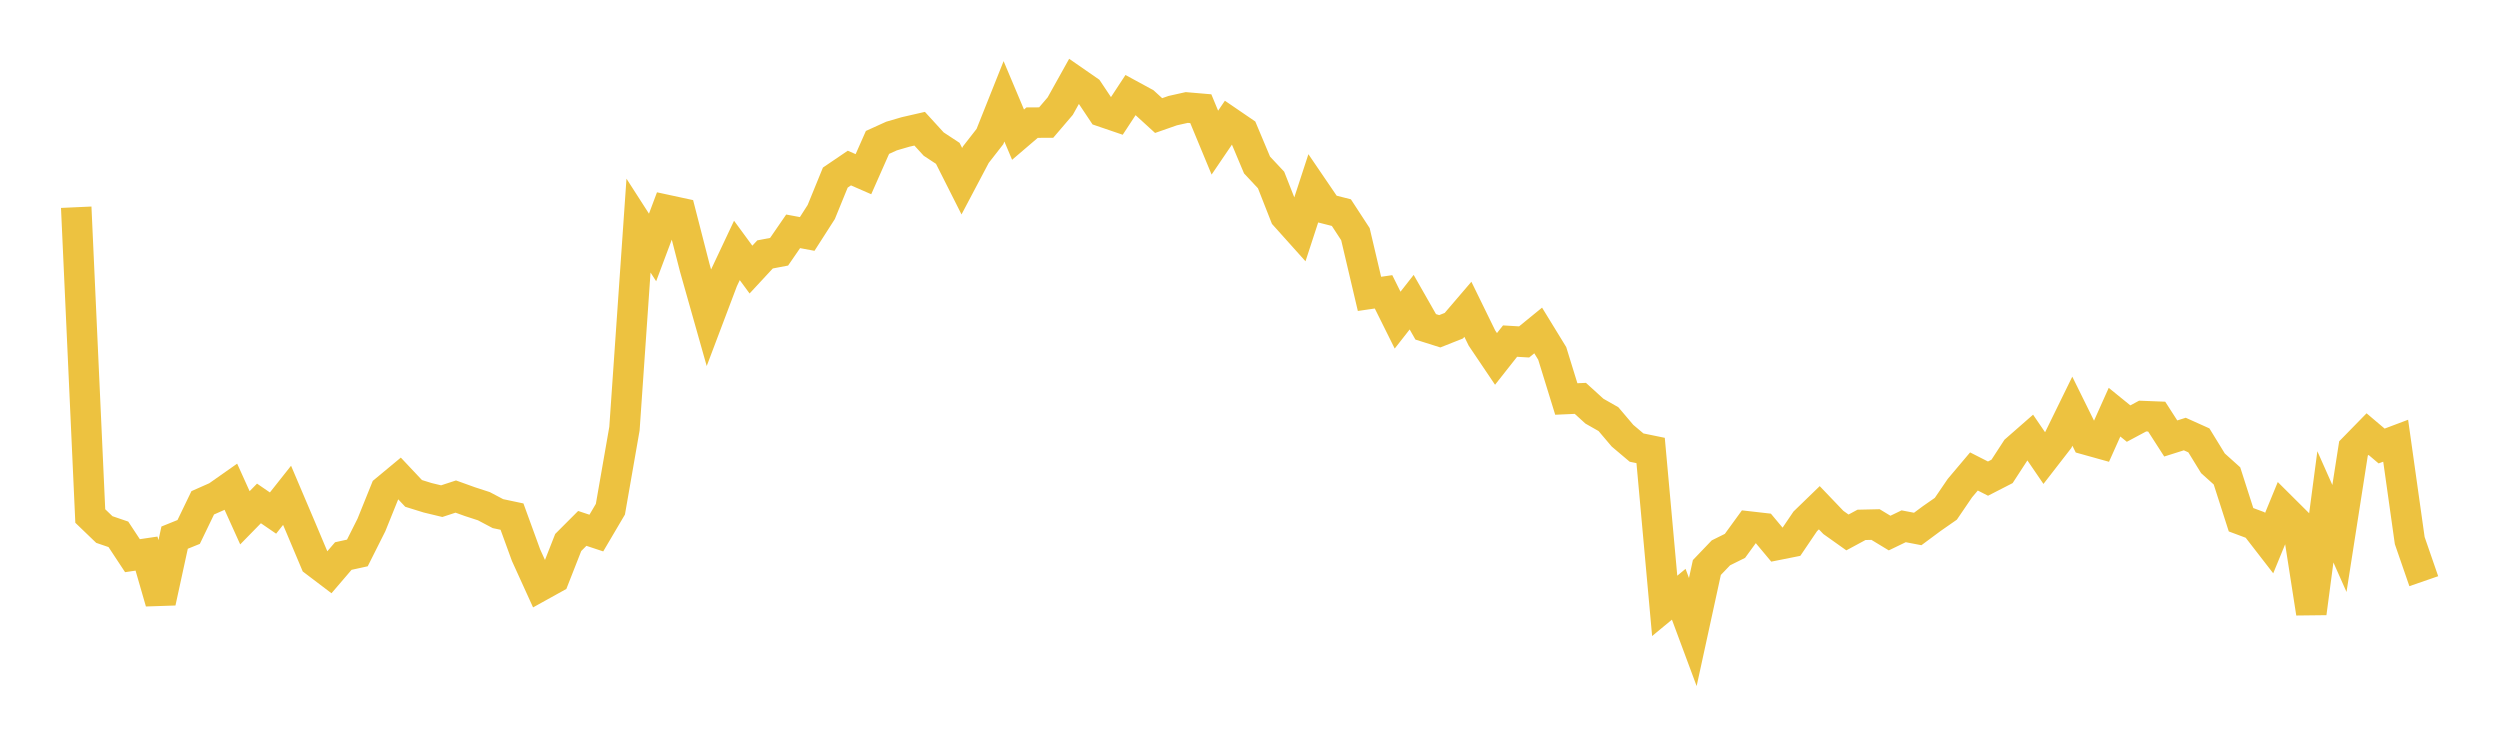 <svg width="164" height="48" xmlns="http://www.w3.org/2000/svg" xmlns:xlink="http://www.w3.org/1999/xlink"><path fill="none" stroke="rgb(237,194,64)" stroke-width="2" d="M5,13.594L5.922,33.851L6.844,34.737L7.766,35.052L8.689,36.452L9.611,36.316L10.533,39.508L11.455,35.269L12.377,34.896L13.299,32.985L14.222,32.576L15.144,31.928L16.066,33.967L16.988,33.025L17.91,33.657L18.832,32.493L19.754,34.661L20.677,36.853L21.599,37.552L22.521,36.476L23.443,36.274L24.365,34.439L25.287,32.154L26.21,31.388L27.132,32.368L28.054,32.654L28.976,32.876L29.898,32.574L30.82,32.906L31.743,33.207L32.665,33.694L33.587,33.889L34.509,36.42L35.431,38.446L36.353,37.935L37.275,35.587L38.198,34.663L39.12,34.969L40.042,33.404L40.964,28.119L41.886,14.799L42.808,16.234L43.731,13.775L44.653,13.974L45.575,17.563L46.497,20.822L47.419,18.384L48.341,16.428L49.263,17.685L50.186,16.69L51.108,16.515L52.03,15.175L52.952,15.347L53.874,13.908L54.796,11.65L55.719,11.024L56.641,11.427L57.563,9.343L58.485,8.924L59.407,8.655L60.329,8.444L61.251,9.452L62.174,10.059L63.096,11.887L64.018,10.141L64.94,8.958L65.862,6.646L66.784,8.834L67.707,8.045L68.629,8.04L69.551,6.961L70.473,5.307L71.395,5.946L72.317,7.328L73.24,7.643L74.162,6.238L75.084,6.74L76.006,7.581L76.928,7.258L77.85,7.052L78.772,7.131L79.695,9.357L80.617,7.999L81.539,8.629L82.461,10.823L83.383,11.808L84.305,14.154L85.228,15.183L86.15,12.36L87.072,13.714L87.994,13.948L88.916,15.361L89.838,19.278L90.76,19.144L91.683,21.001L92.605,19.823L93.527,21.441L94.449,21.732L95.371,21.366L96.293,20.289L97.216,22.177L98.138,23.545L99.06,22.376L99.982,22.431L100.904,21.679L101.826,23.184L102.749,26.174L103.671,26.133L104.593,26.971L105.515,27.496L106.437,28.583L107.359,29.362L108.281,29.551L109.204,39.745L110.126,38.983L111.048,41.462L111.97,37.229L112.892,36.266L113.814,35.809L114.737,34.539L115.659,34.644L116.581,35.747L117.503,35.563L118.425,34.201L119.347,33.308L120.269,34.272L121.192,34.928L122.114,34.431L123.036,34.41L123.958,34.969L124.88,34.524L125.802,34.701L126.725,34.017L127.647,33.375L128.569,32.021L129.491,30.928L130.413,31.397L131.335,30.924L132.257,29.506L133.18,28.698L134.102,30.048L135.024,28.859L135.946,26.975L136.868,28.842L137.79,29.099L138.713,27.039L139.635,27.787L140.557,27.294L141.479,27.33L142.401,28.764L143.323,28.473L144.246,28.888L145.168,30.391L146.09,31.22L147.012,34.095L147.934,34.439L148.856,35.63L149.778,33.386L150.701,34.304L151.623,40.224L152.545,33.249L153.467,35.324L154.389,29.42L155.311,28.477L156.234,29.258L157.156,28.911L158.078,35.459L159,38.126"></path></svg>